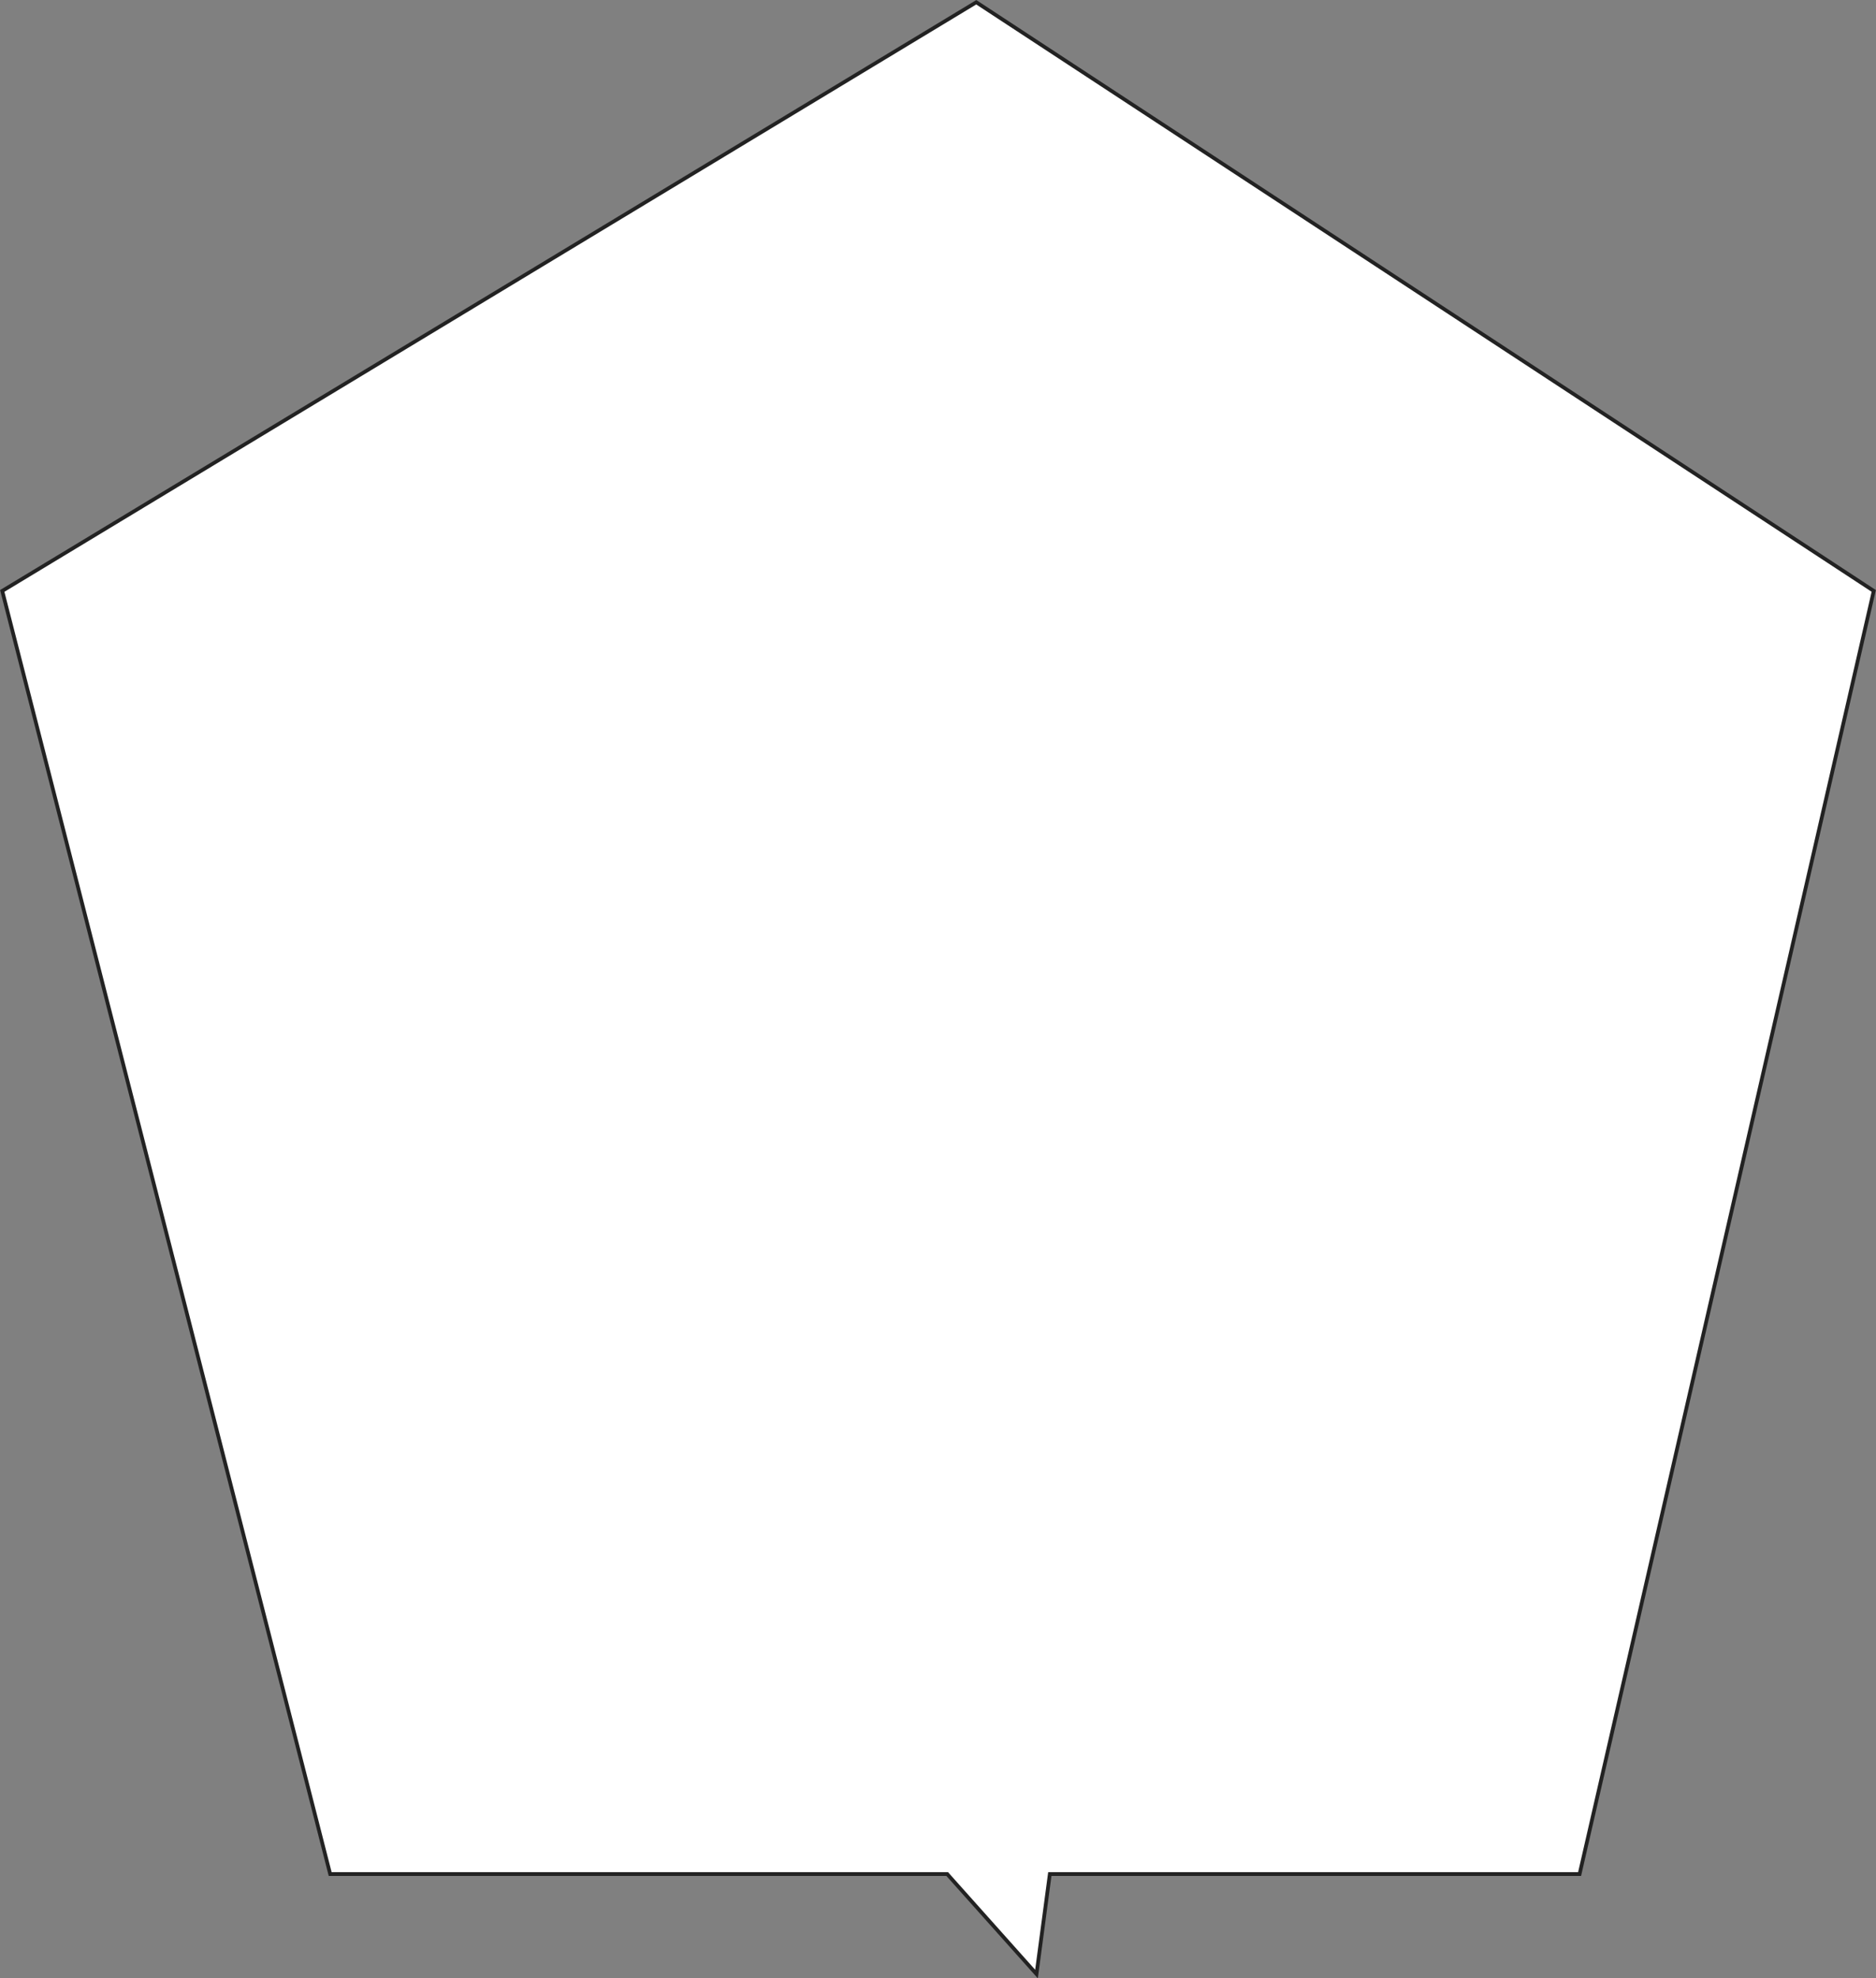 <?xml version="1.0" encoding="UTF-8"?>
<svg id="_レイヤー_1" data-name="レイヤー_1" xmlns="http://www.w3.org/2000/svg" version="1.1" viewBox="0 0 500 527.3">
  <rect x="0" y="0" width="500" height="527.3" fill="#808080" stroke="none"/>
  <!-- Generator: Adobe Illustrator 30.0.0, SVG Export Plug-In . SVG Version: 2.1.1 Build 123)  -->
  <defs>
    <style>
      .st0 {
        fill: #222;
        stroke-width: 2px;
      }

      .st0, .st1 {
        stroke: #222;
      }

      .st2, .st1 {
        fill: #fff;
      }
    </style>
  </defs>
  <path class="st0" d="M275.9,525l-24.2-27.1,29-8.9-4.8,36Z"/>
  <path class="st1" d="M499.4,157.5l-78.4,342H88L.6,157.5,260.2.6l239.2,156.9Z"/>
  <path class="st2" d="M275.9,525l-24.2-27.1,29-8.9-4.8,36Z"/>
</svg>